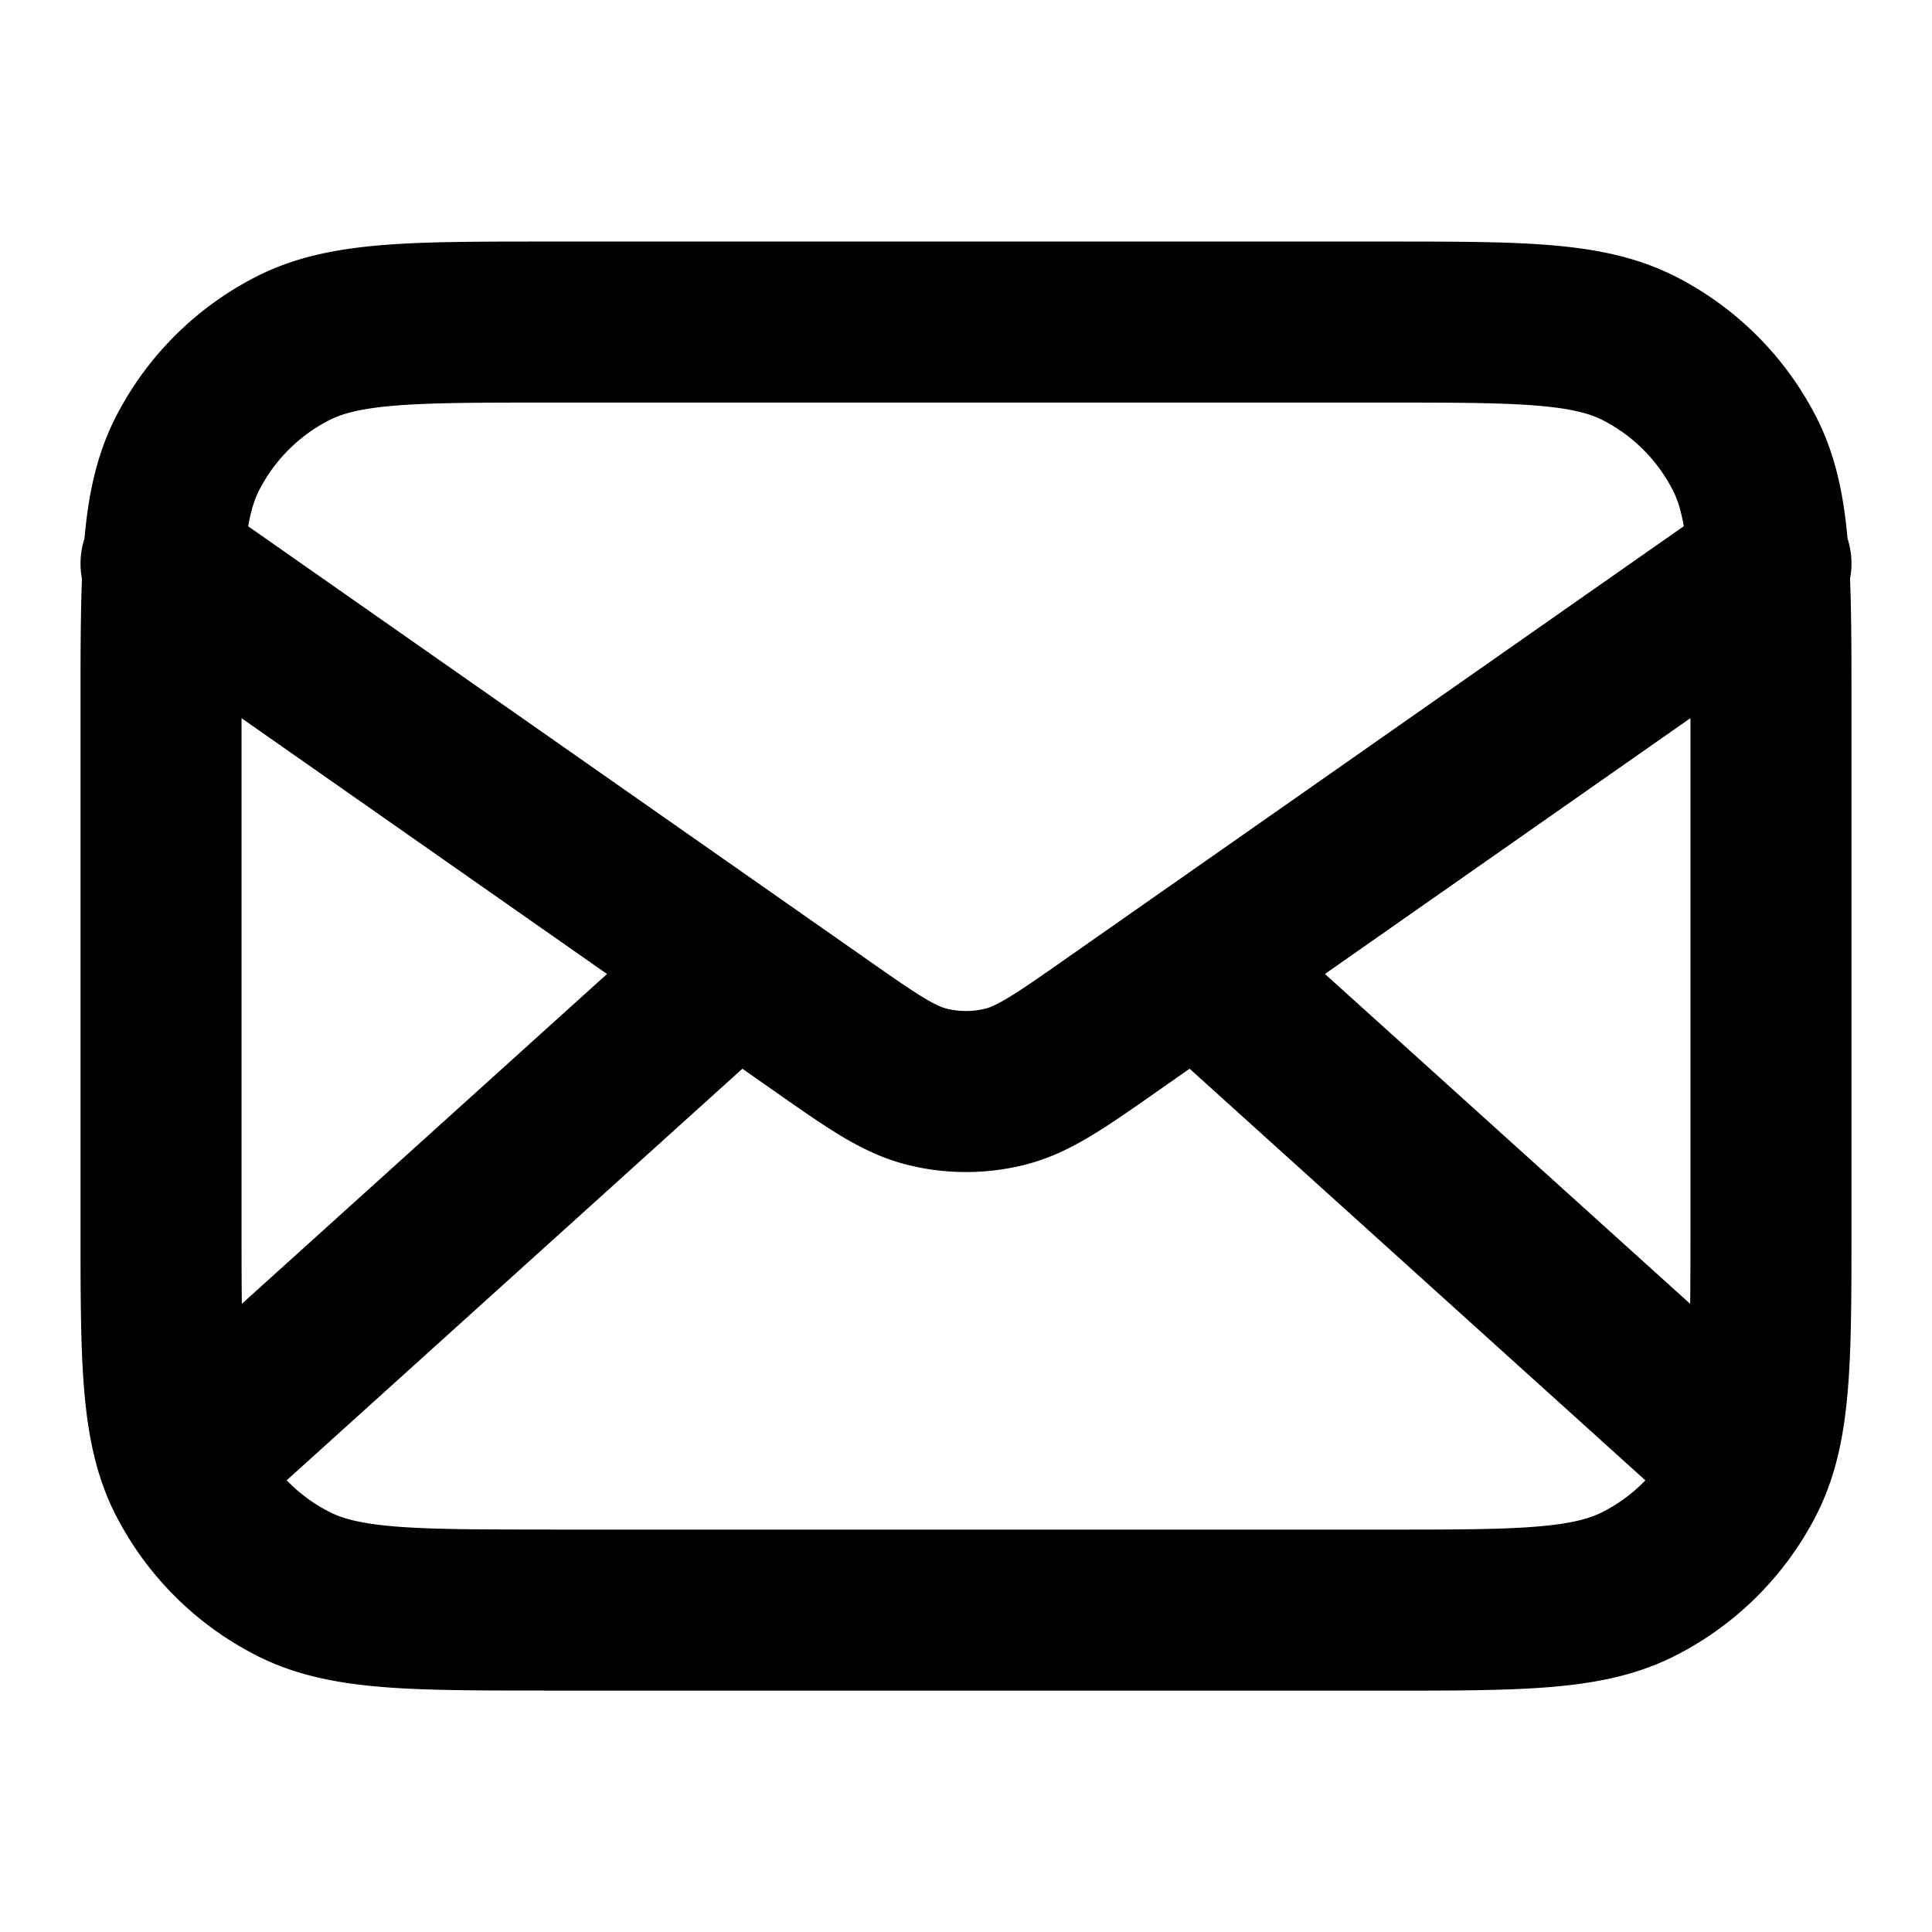 <svg width="20" height="20" fill="none" xmlns="http://www.w3.org/2000/svg"><path d="M17.917 15l-5.536-5m-4.762 0l-5.536 5m-.416-9.166l6.804 4.762c.55.386.826.579 1.126.654.265.066.541.066.806 0 .3-.075.575-.268 1.126-.654l6.804-4.763M5.667 16.668h8.666c1.4 0 2.1 0 2.635-.273a2.5 2.5 0 001.093-1.092c.272-.535.272-1.235.272-2.635V7.334c0-1.4 0-2.1-.272-2.635a2.5 2.5 0 00-1.093-1.093c-.535-.272-1.235-.272-2.635-.272H5.667c-1.4 0-2.1 0-2.635.272a2.5 2.5 0 00-1.093 1.093c-.272.534-.272 1.234-.272 2.635v5.333c0 1.4 0 2.1.272 2.635a2.5 2.5 0 001.093 1.092c.534.273 1.234.273 2.635.273z" stroke="#000" stroke-width="1.667" stroke-linecap="round" stroke-linejoin="round"/></svg>